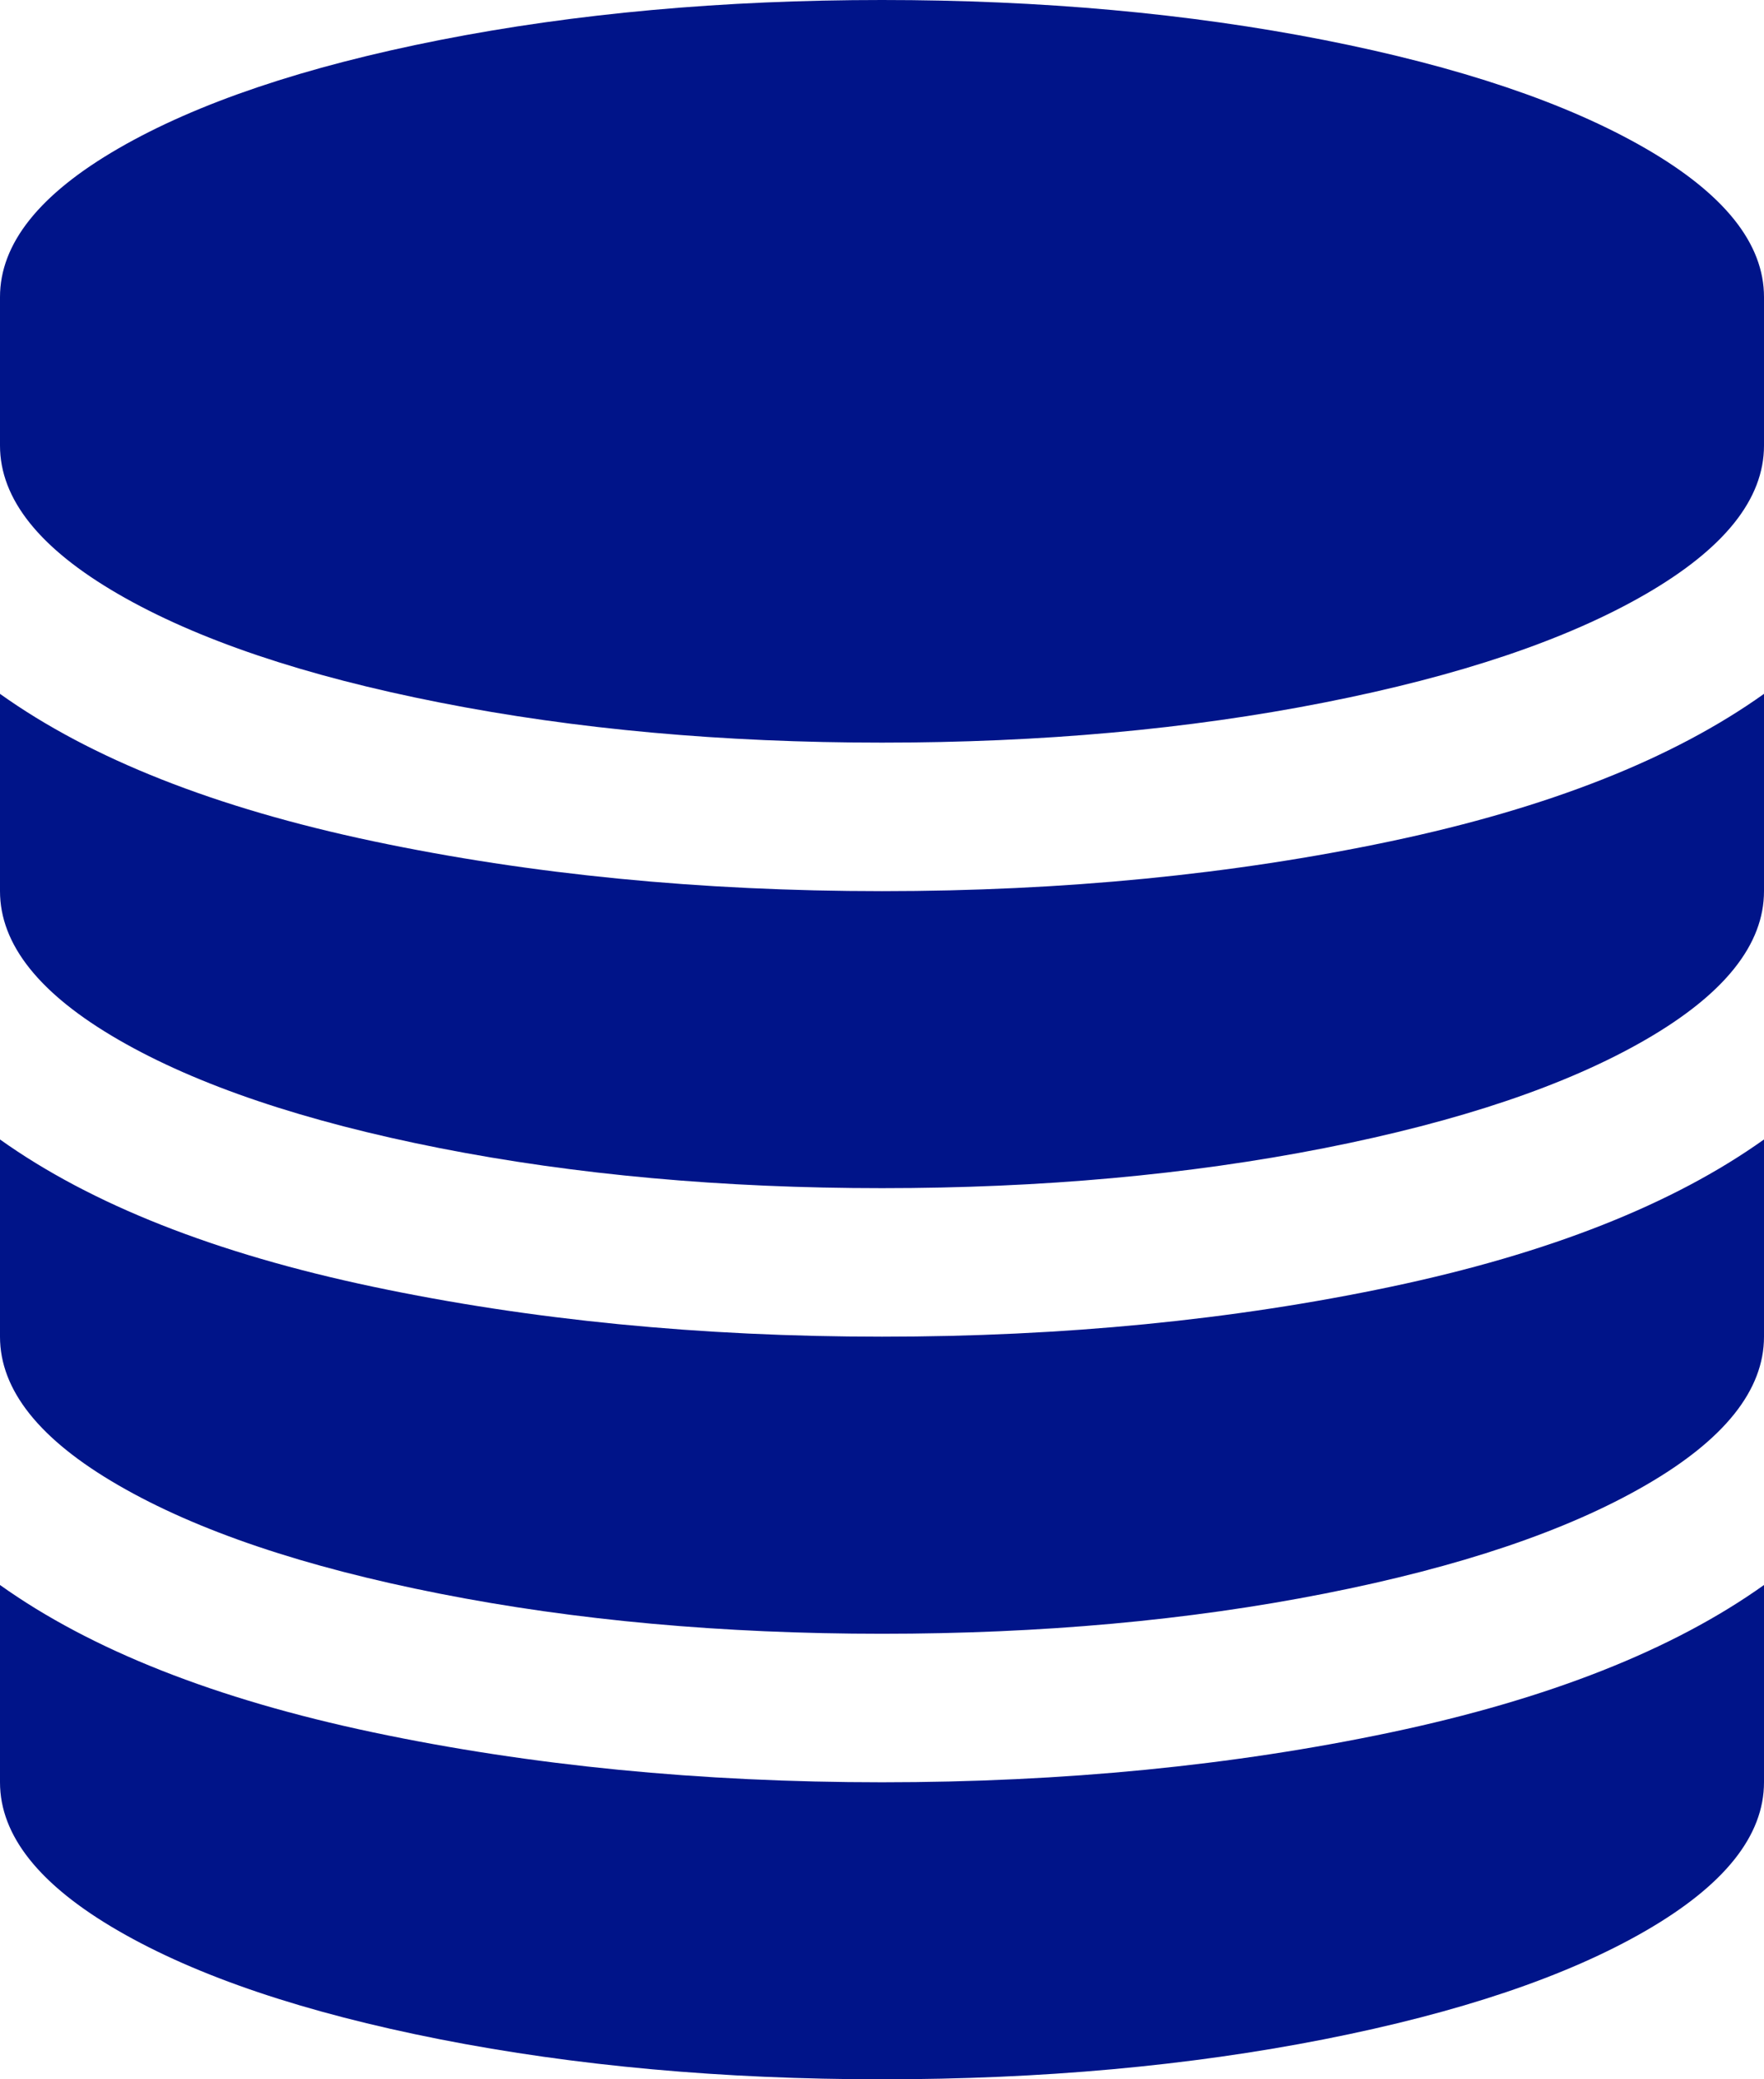 ﻿<?xml version="1.0" encoding="utf-8"?>
<svg version="1.1" xmlns:xlink="http://www.w3.org/1999/xlink" width="28px" height="33px" xmlns="http://www.w3.org/2000/svg">
  <g transform="matrix(1 0 0 1 -11 -107 )">
    <path d="M 5.924 13.351  C 8.428 13.879  11.12 14.143  14 14.143  C 16.88 14.143  19.572 13.879  22.076 13.351  C 24.579 12.823  26.554 12.044  28 11.012  L 28 14.143  C 28 14.99  27.374 15.776  26.122 16.5  C 24.871 17.224  23.169 17.798  21.018 18.222  C 18.867 18.645  16.528 18.857  14 18.857  C 11.472 18.857  9.133 18.645  6.982 18.222  C 4.831 17.798  3.129 17.224  1.878 16.5  C 0.626 15.776  0 14.99  0 14.143  L 0 11.012  C 1.446 12.044  3.421 12.823  5.924 13.351  Z M 5.924 27.494  C 8.428 28.022  11.12 28.286  14 28.286  C 16.88 28.286  19.572 28.022  22.076 27.494  C 24.579 26.966  26.554 26.186  28 25.155  L 28 28.286  C 28 29.133  27.374 29.919  26.122 30.643  C 24.871 31.367  23.169 31.941  21.018 32.365  C 18.867 32.788  16.528 33  14 33  C 11.472 33  9.133 32.788  6.982 32.365  C 4.831 31.941  3.129 31.367  1.878 30.643  C 0.626 29.919  0 29.133  0 28.286  L 0 25.155  C 1.446 26.186  3.421 26.966  5.924 27.494  Z M 5.924 20.422  C 8.428 20.95  11.12 21.214  14 21.214  C 16.88 21.214  19.572 20.95  22.076 20.422  C 24.579 19.895  26.554 19.115  28 18.084  L 28 21.214  C 28 22.061  27.374 22.847  26.122 23.571  C 24.871 24.296  23.169 24.87  21.018 25.293  C 18.867 25.717  16.528 25.929  14 25.929  C 11.472 25.929  9.133 25.717  6.982 25.293  C 4.831 24.87  3.129 24.296  1.878 23.571  C 0.626 22.847  0 22.061  0 21.214  L 0 18.084  C 1.446 19.115  3.421 19.895  5.924 20.422  Z M 6.982 0.635  C 9.133 0.212  11.472 0  14 0  C 16.528 0  18.867 0.212  21.018 0.635  C 23.169 1.059  24.871 1.633  26.122 2.357  C 27.374 3.081  28 3.867  28 4.714  L 28 7.071  C 28 7.919  27.374 8.704  26.122 9.429  C 24.871 10.153  23.169 10.727  21.018 11.15  C 18.867 11.574  16.528 11.786  14 11.786  C 11.472 11.786  9.133 11.574  6.982 11.15  C 4.831 10.727  3.129 10.153  1.878 9.429  C 0.626 8.704  0 7.919  0 7.071  L 0 4.714  C 0 3.867  0.626 3.081  1.878 2.357  C 3.129 1.633  4.831 1.059  6.982 0.635  Z " fill-rule="nonzero" fill="#001489" stroke="none" transform="matrix(1 0 0 1 11 107 )" />
  </g>
</svg>